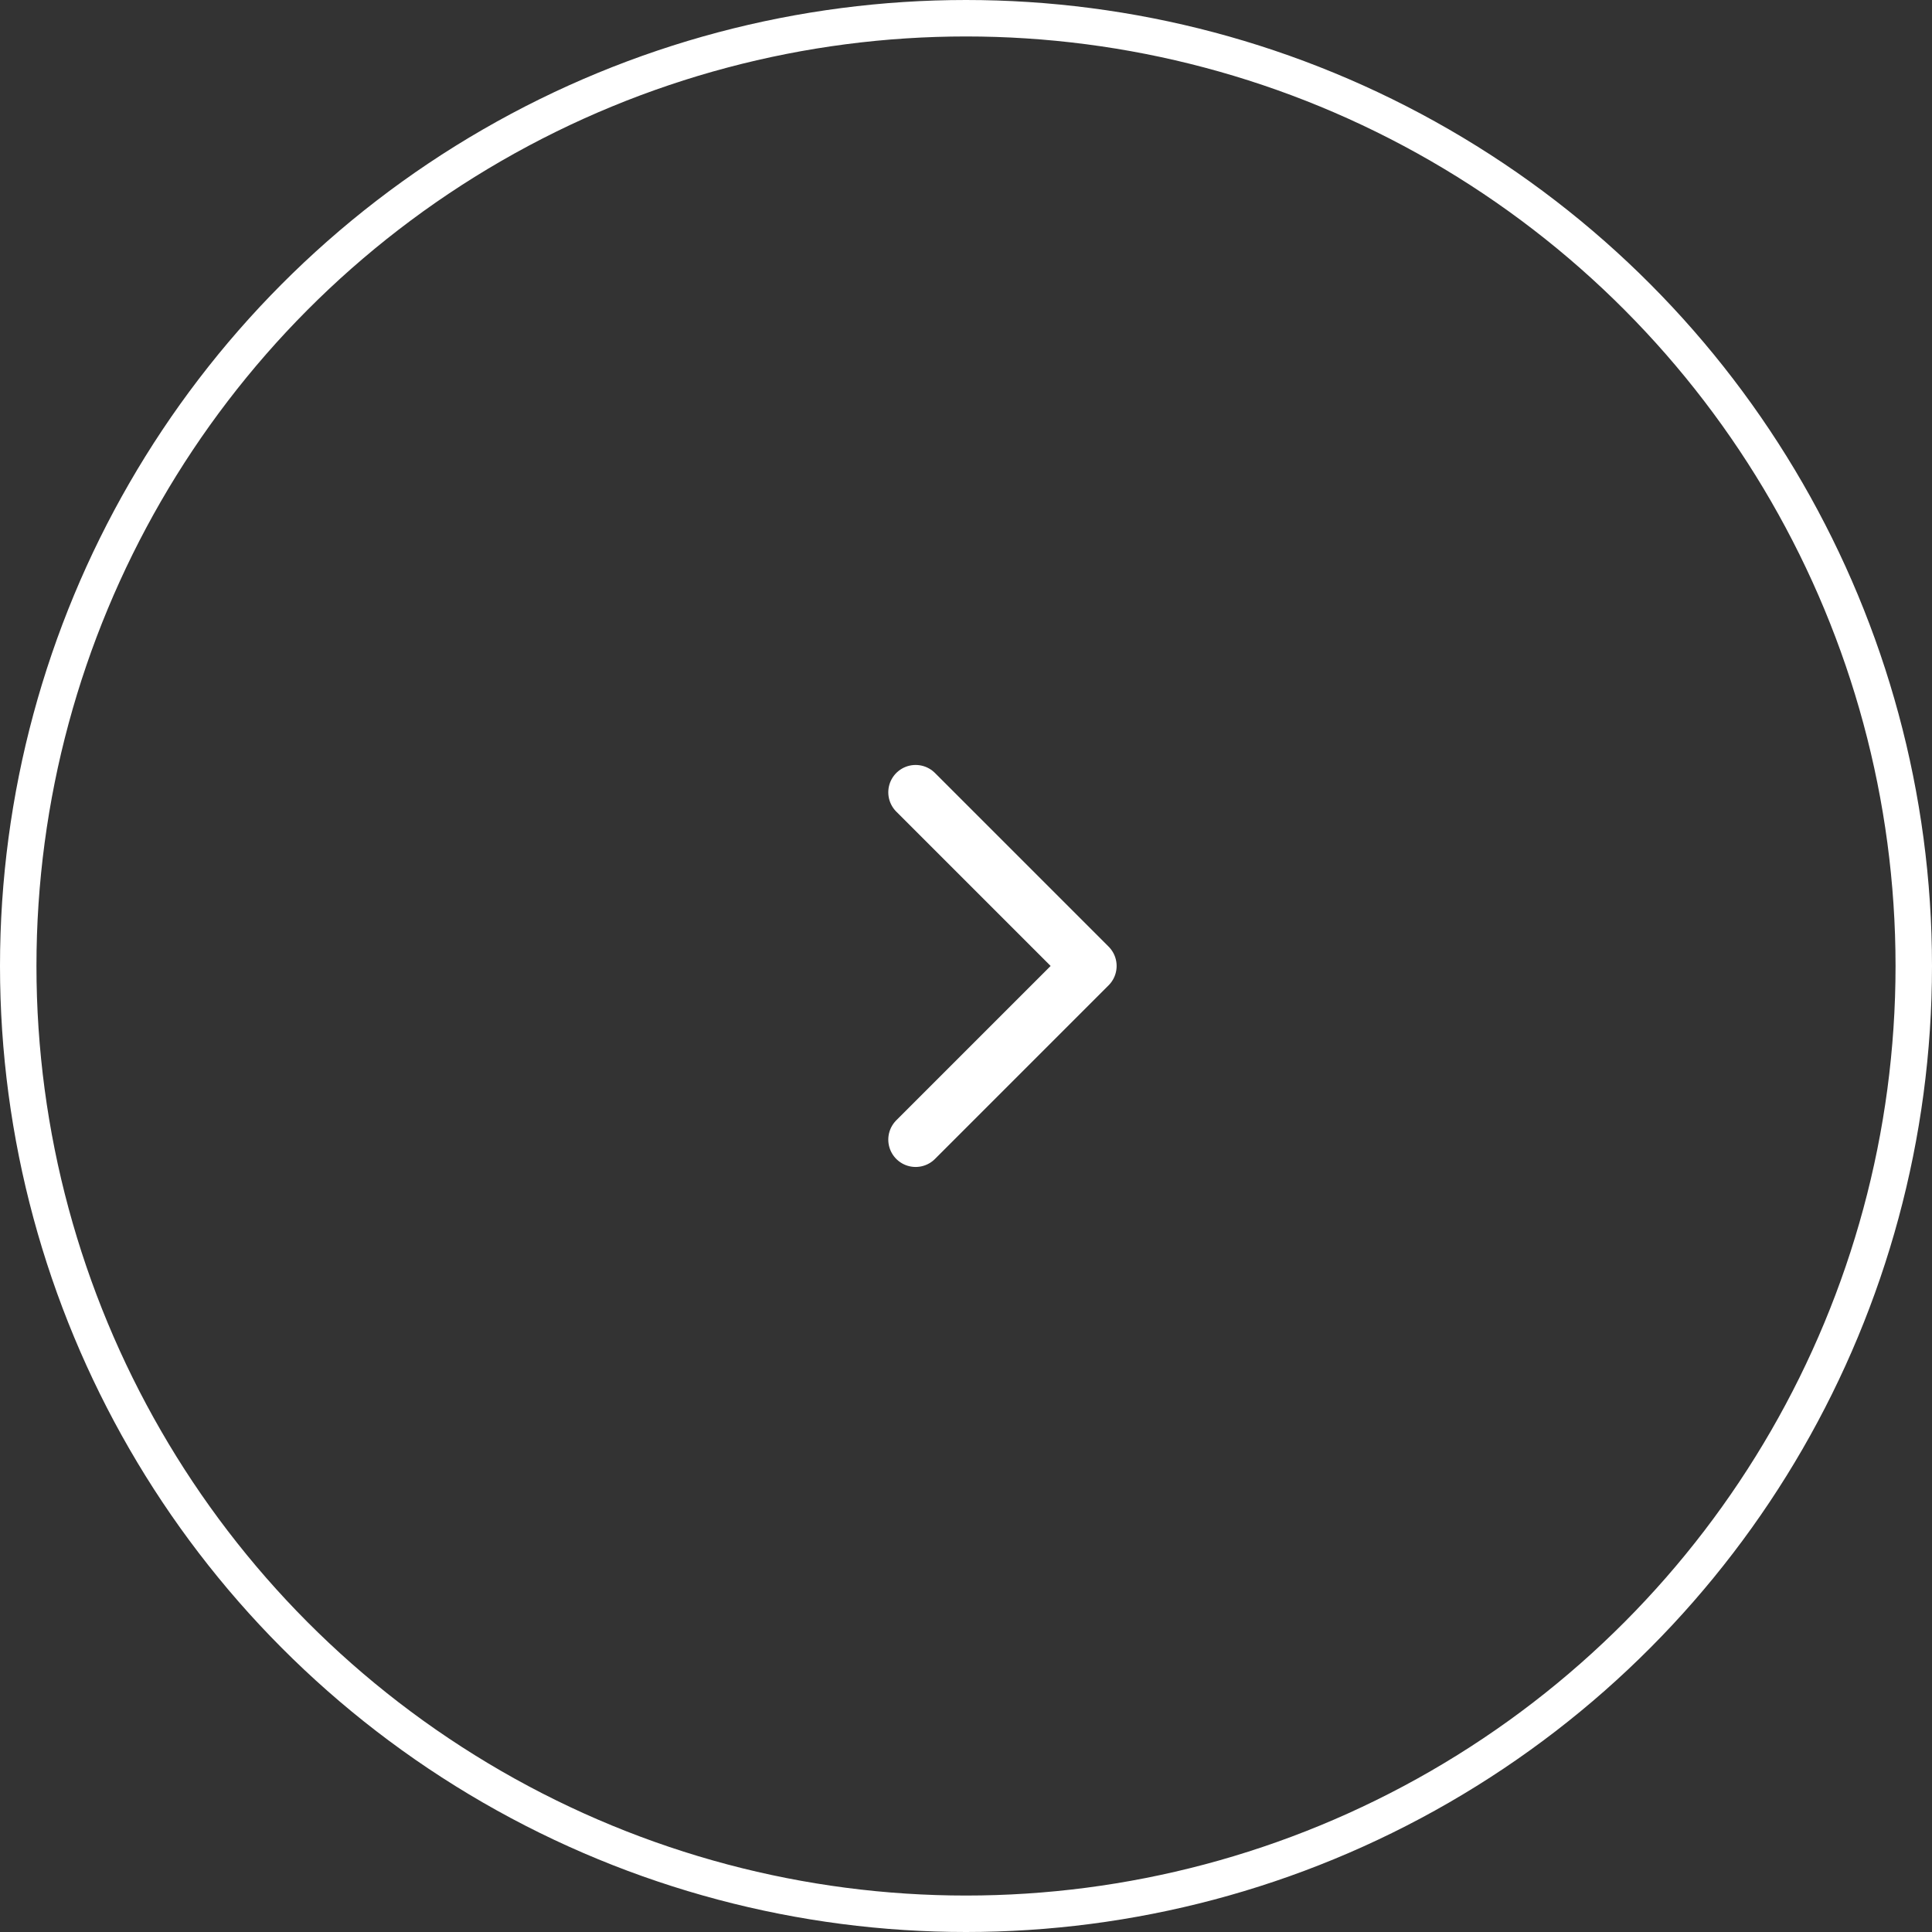 <svg xmlns="http://www.w3.org/2000/svg" width="53" height="53" viewBox="0 0 53 53">
  <rect x="0" y="0" width="53" height="53" fill="#333333" stroke="none"/>
  <g id="Group_143780" data-name="Group 143780" transform="translate(30.5 16.5)">
    <circle id="Ellipse_19" data-name="Ellipse 19" cx="26" cy="26" r="26" transform="translate(-30 -16)" fill="rgba(255,255,255,0)" stroke="#fff" stroke-width="1"/>
    <path id="Path_52702" data-name="Path 52702" d="M1497.791,2012.2l4.764,4.764-4.764,4.764" transform="translate(-1503.173 -2006.965)" fill="none" stroke="#fff" stroke-linecap="round" stroke-linejoin="round" stroke-width="1.5"/>
  </g>
</svg>
